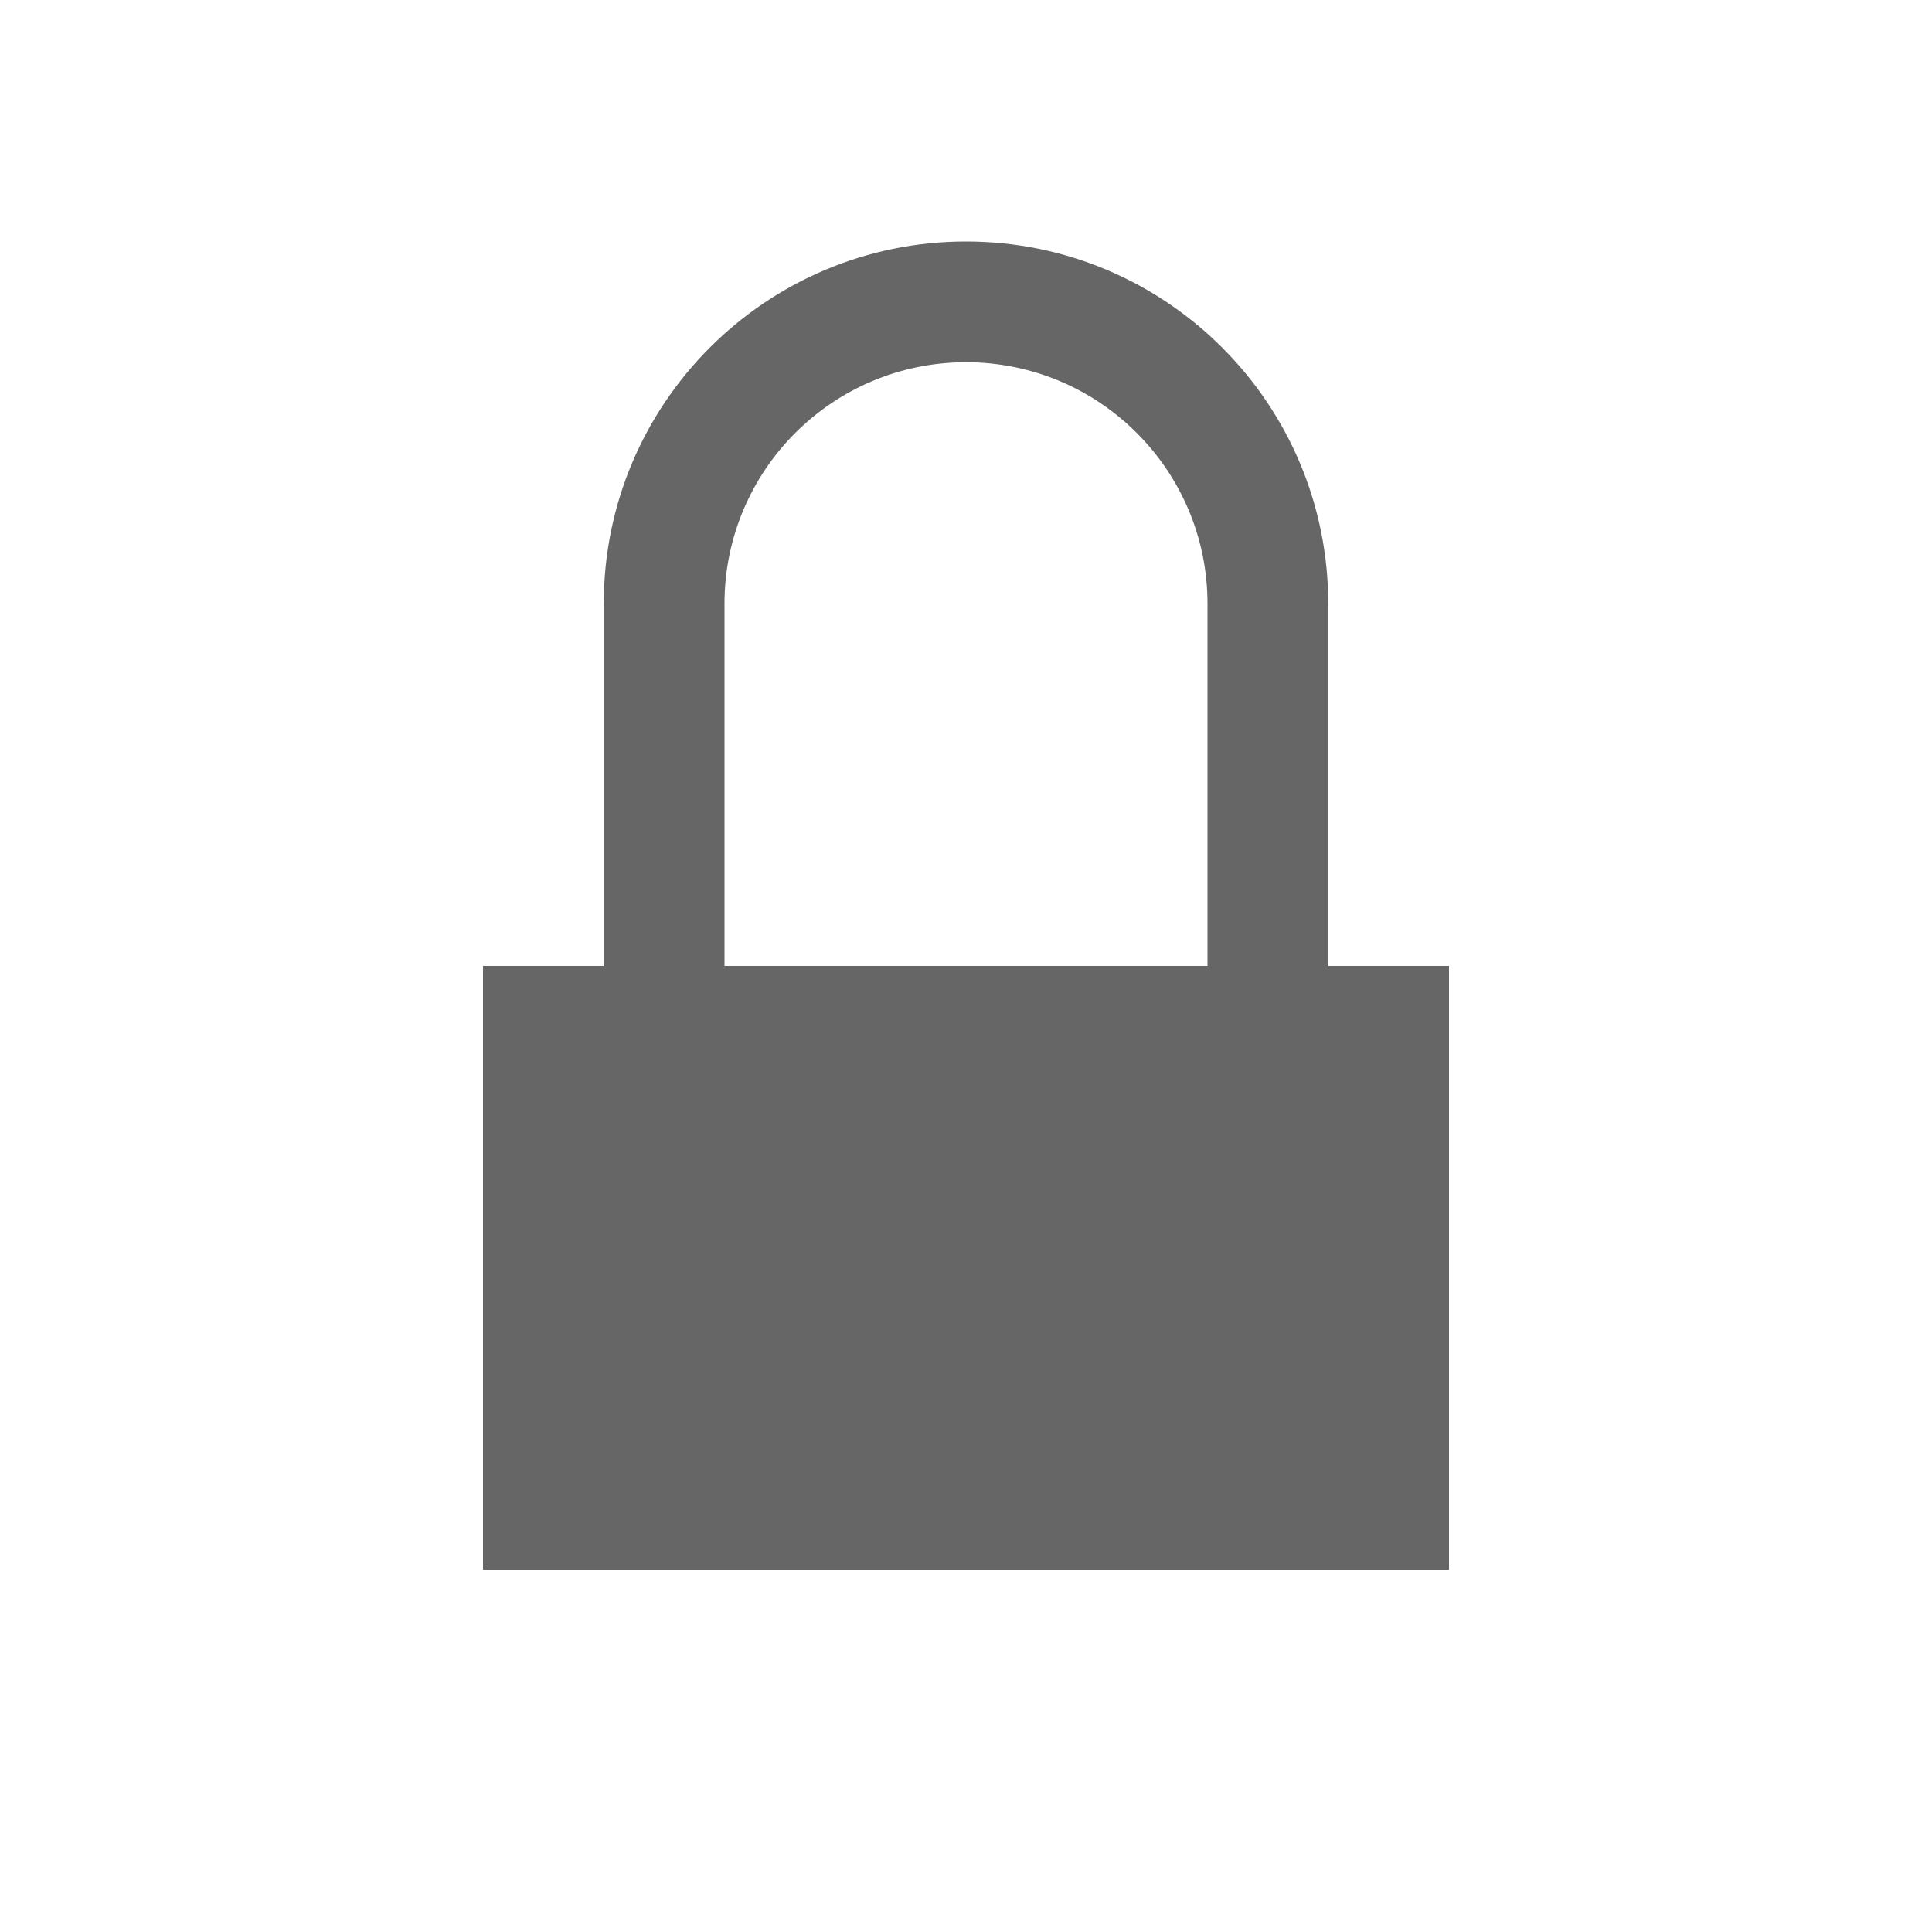 <?xml version="1.0" encoding="UTF-8"?>
<svg width="48px" height="48px" viewBox="0 0 48 48" version="1.1" xmlns="http://www.w3.org/2000/svg" xmlns:xlink="http://www.w3.org/1999/xlink">
    <!-- Generator: Sketch 52.6 (67491) - http://www.bohemiancoding.com/sketch -->
    <title>locked</title>
    <desc>Created with Sketch.</desc>
    <g id="locked" stroke="none" stroke-width="1" fill="none" fill-rule="evenodd">
        <g id="obj_locked">
            <rect id="container" fill="#FFFFFF" opacity="0" x="0" y="0" width="48" height="48"></rect>
            <path d="M15,24 L15,15 C15,10.029 19.029,6 24,6 C28.971,6 33,10.029 33,15 L33,24 L36,24 L36,39 L12,39 L12,24 L15,24 Z M18,24 L30,24 L30,15 C30,11.686 27.314,9 24,9 C20.686,9 18,11.686 18,15 L18,24 Z" id="obj" fill-opacity="0.6" fill="#000000" fill-rule="nonzero"></path>
        </g>
    </g>
</svg>